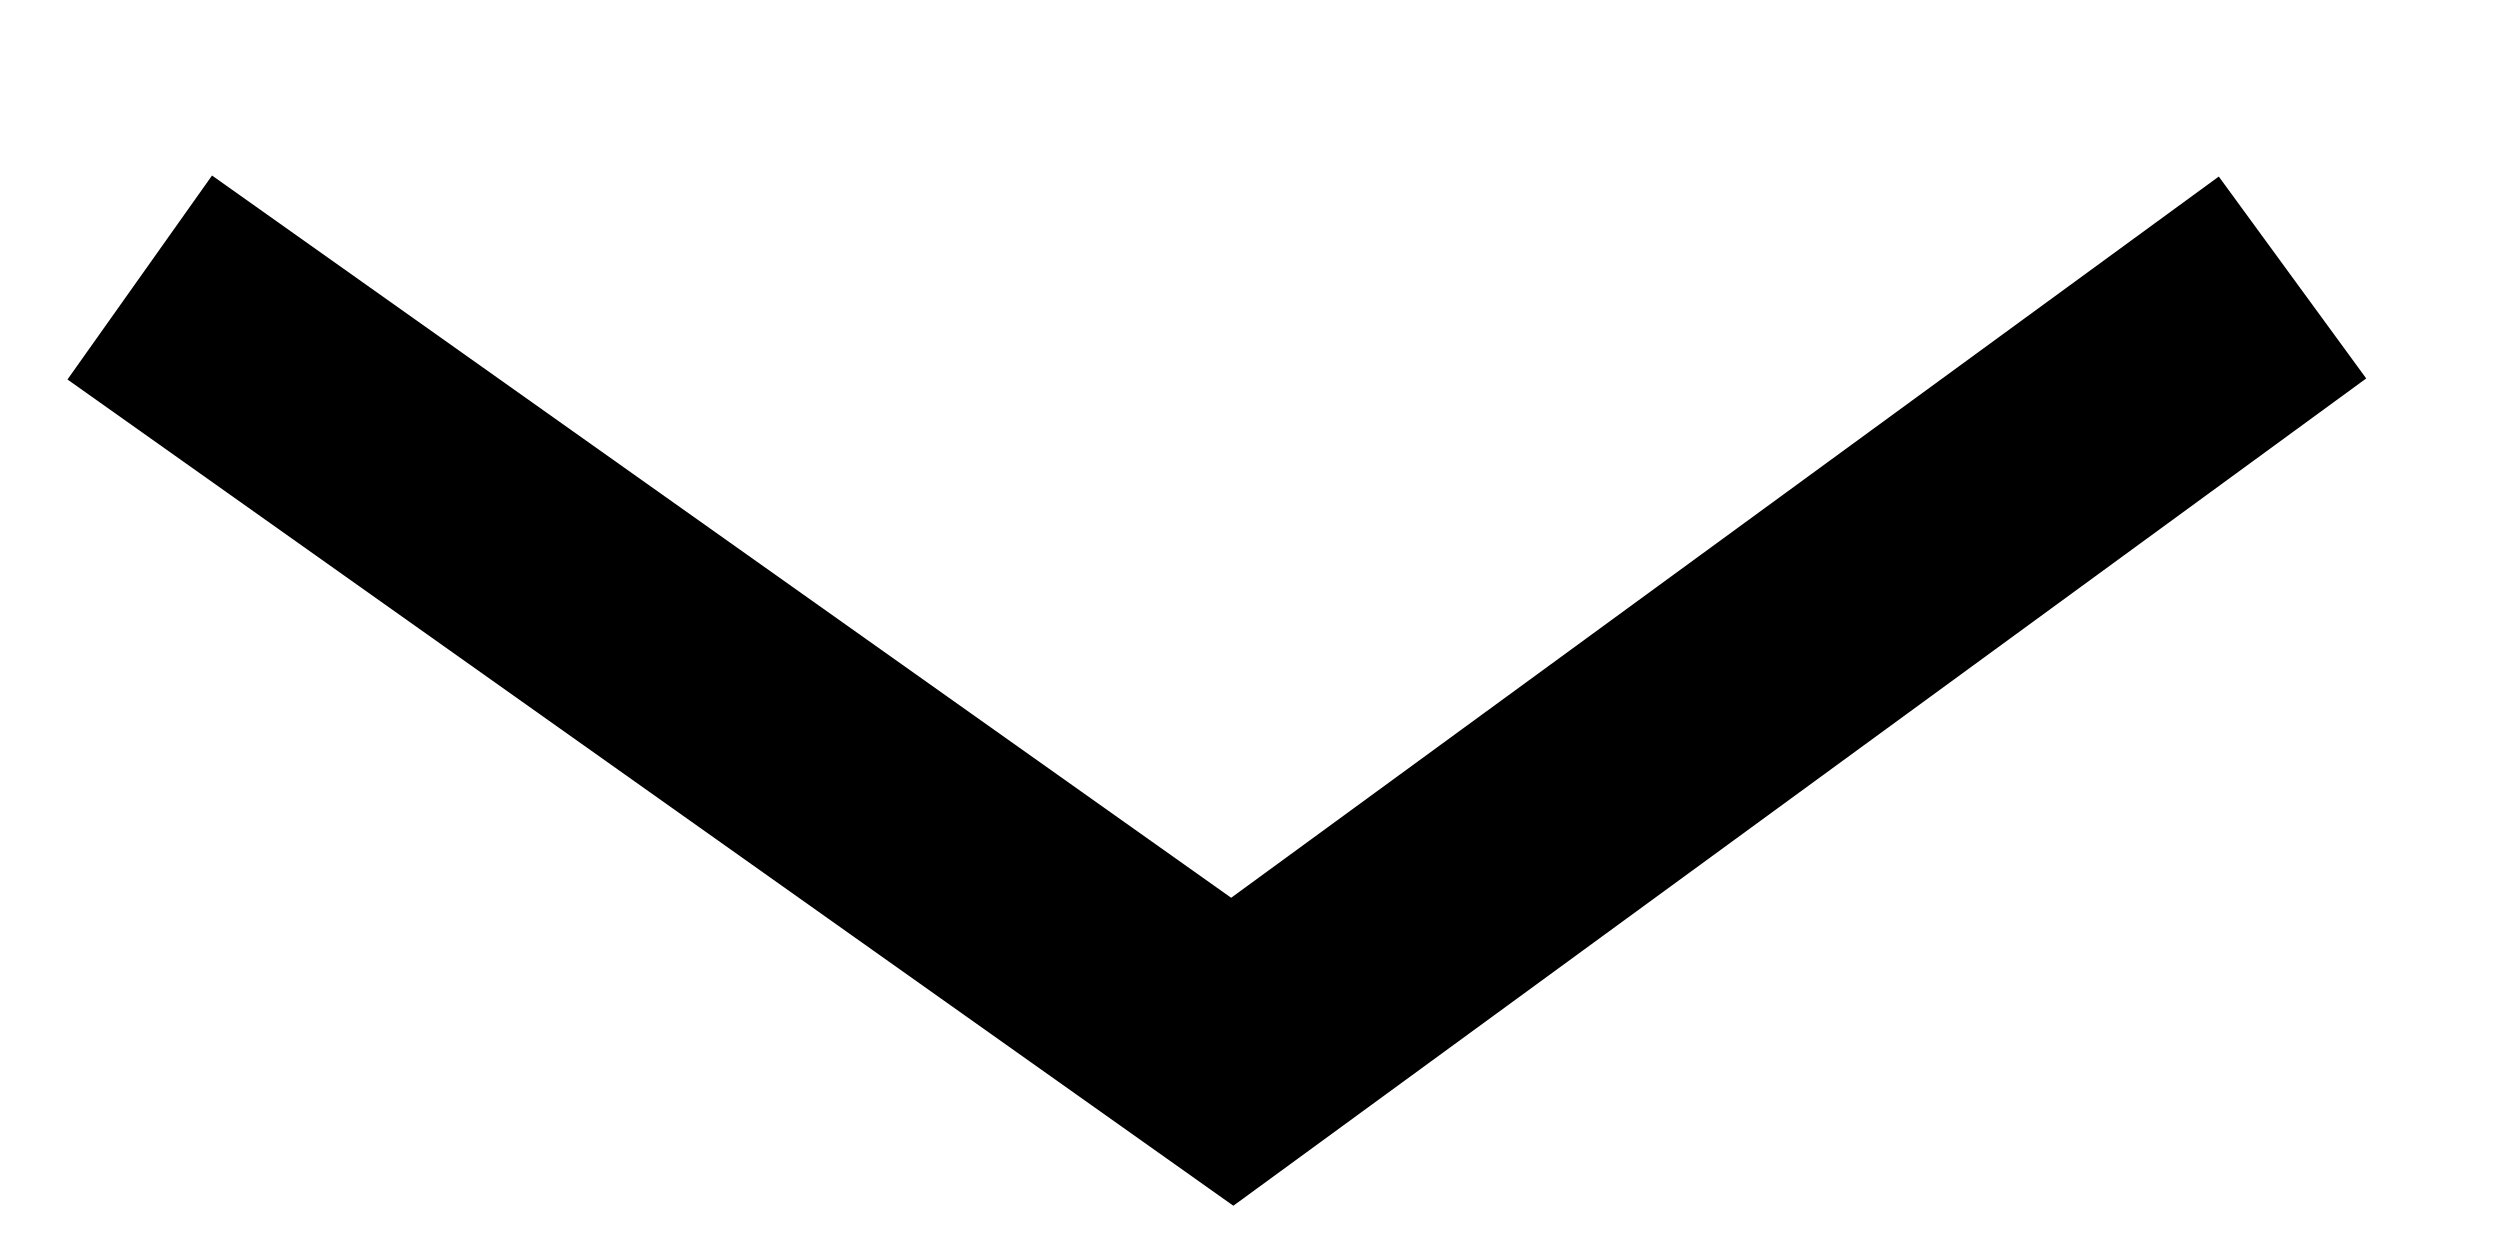<?xml version="1.0" encoding="UTF-8"?>
<svg width="10px" height="5px" viewBox="0 0 10 5" version="1.1" xmlns="http://www.w3.org/2000/svg" xmlns:xlink="http://www.w3.org/1999/xlink">
    <!-- Generator: Sketch 50.2 (55047) - http://www.bohemiancoding.com/sketch -->
    <title>Path 4</title>
    <desc>Created with Sketch.</desc>
    <defs></defs>
    <g id="Page-1" stroke="none" stroke-width="1" fill="none" fill-rule="evenodd">
        <g id="Landing-page-1-pikk-vaade" transform="translate(-1226, -58)" stroke="#000000">
            <polyline id="Path-4" points="1226.559 59.11 1230.929 62.207 1235.17 59.11"></polyline>
        </g>
    </g>
</svg>